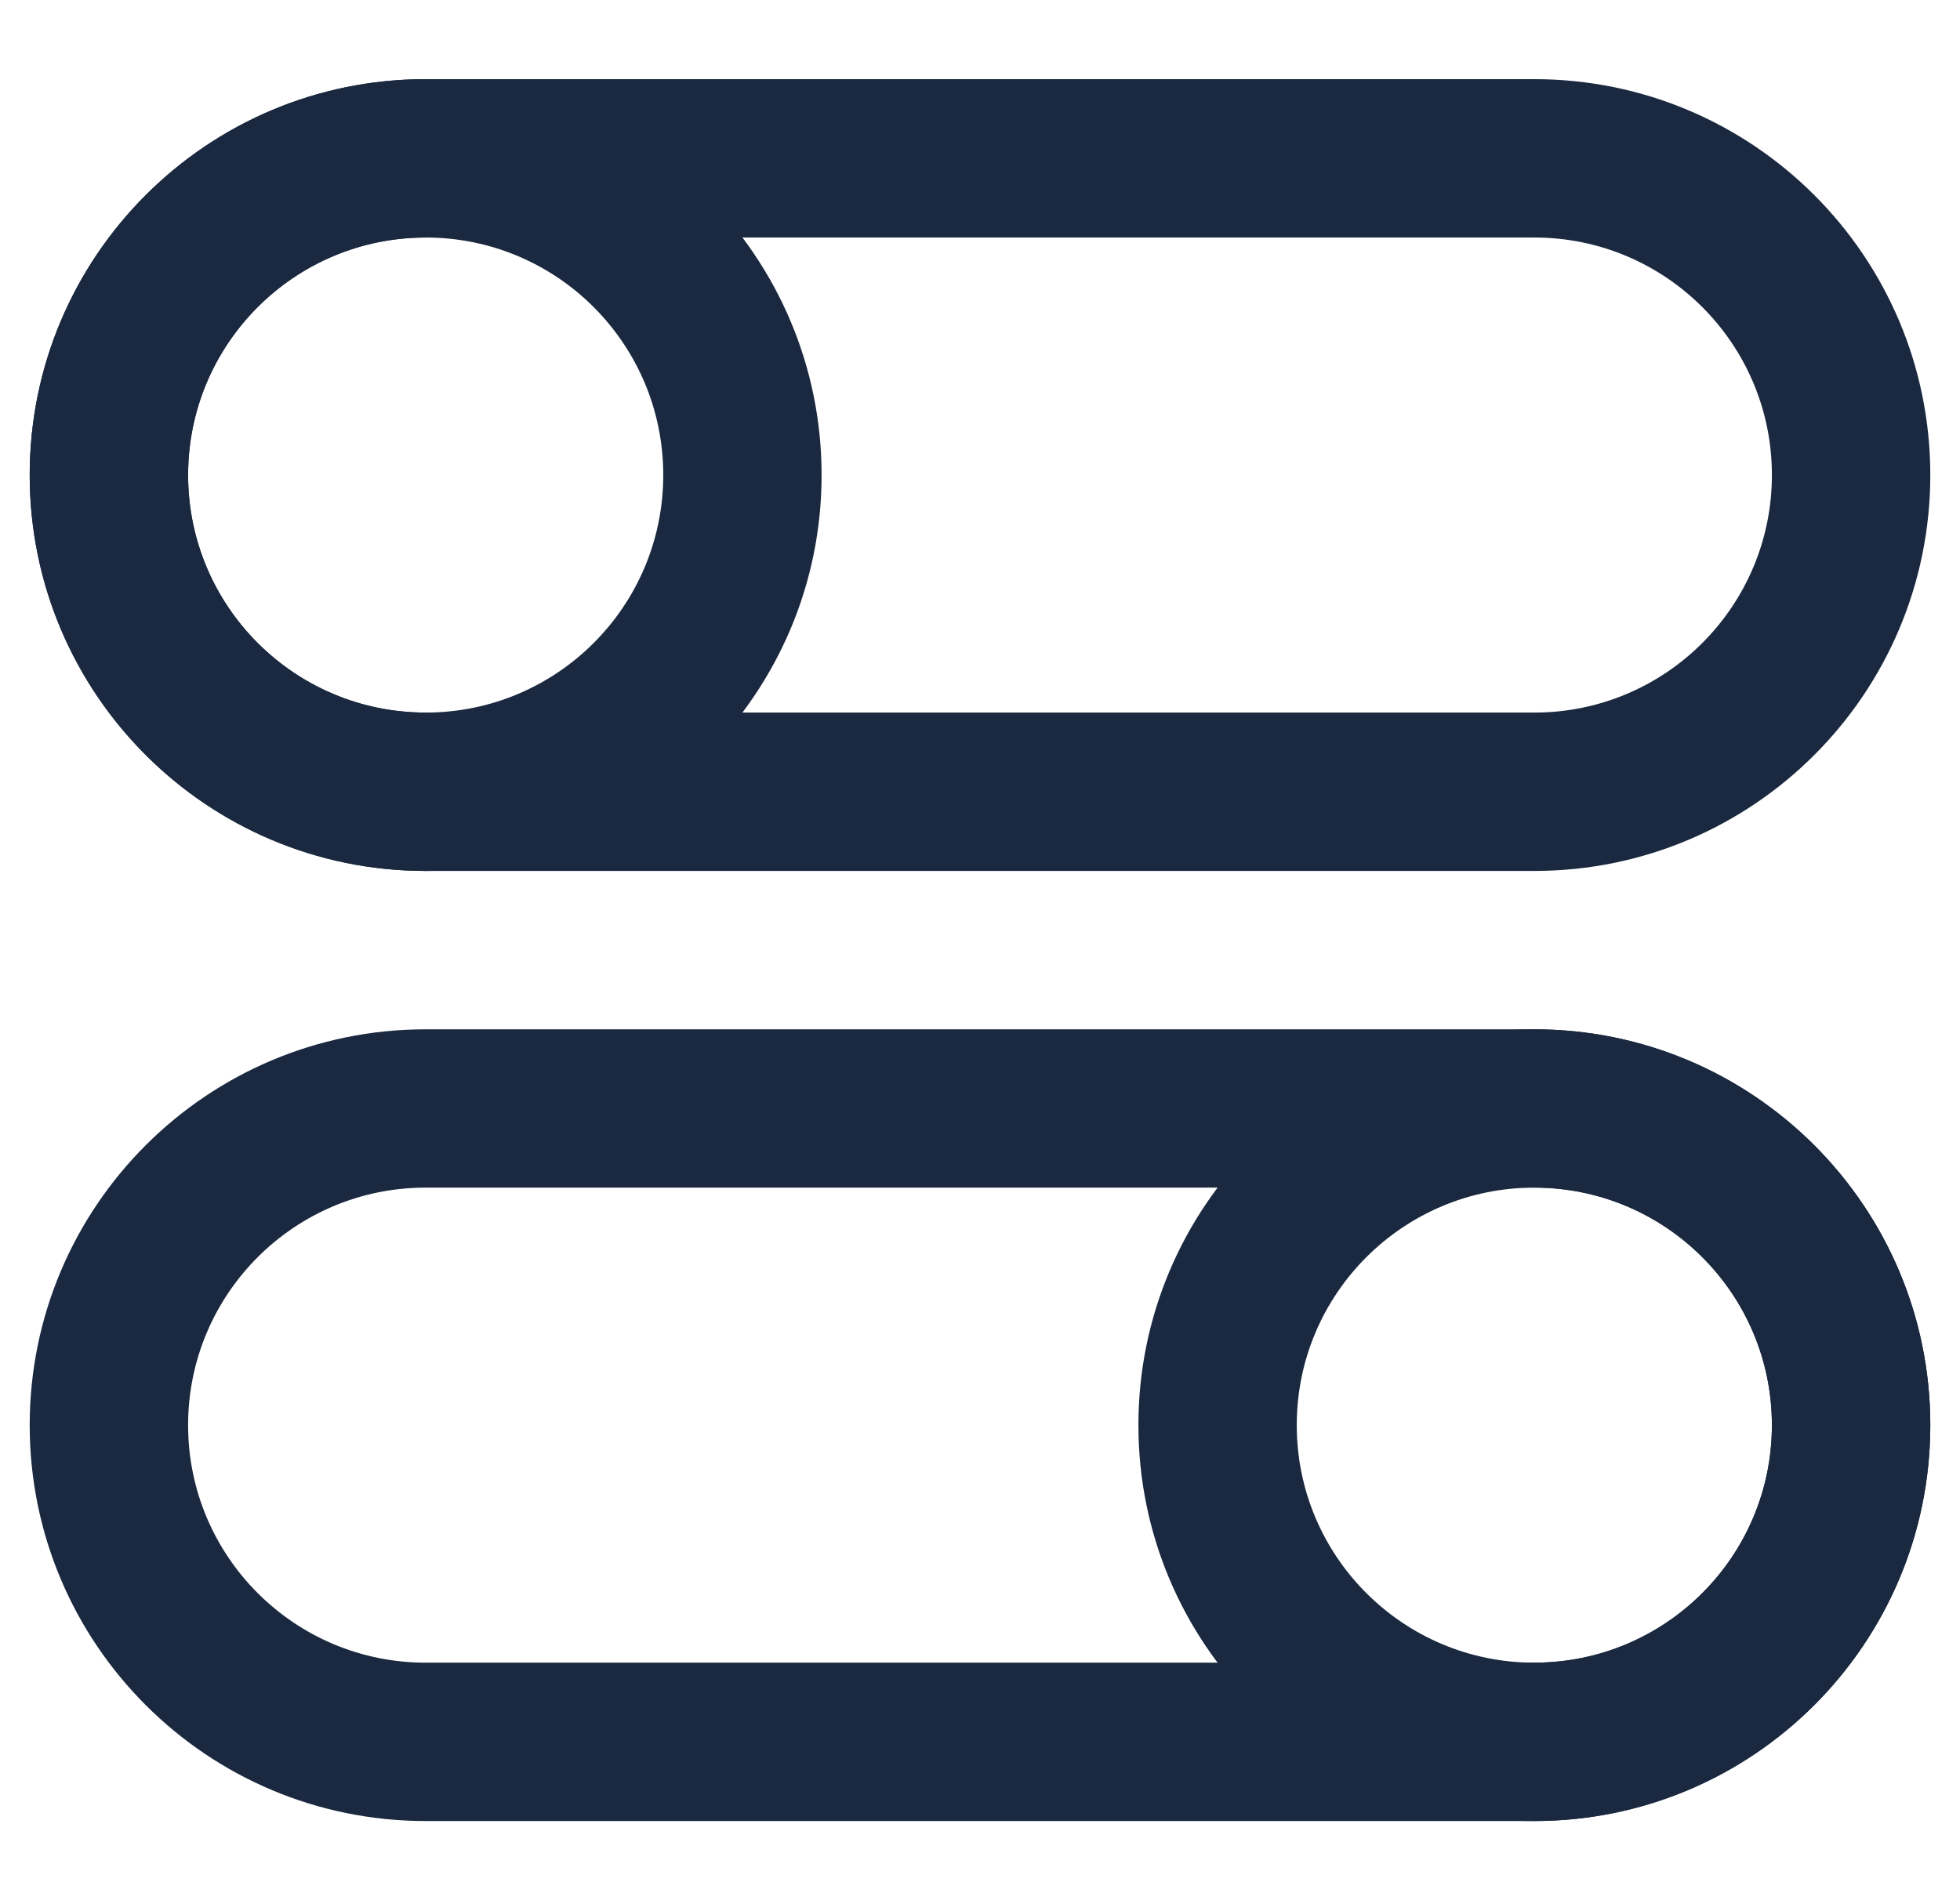 <svg width="33" height="32" viewBox="0 0 33 32" fill="none" xmlns="http://www.w3.org/2000/svg">
<g clip-path="url(#clip0_7326_6868)">
<path fill-rule="evenodd" clip-rule="evenodd" d="M7.167 4C4.958 4 3.167 5.791 3.167 8C3.167 10.209 4.958 12 7.167 12H25.833C28.042 12 29.833 10.209 29.833 8C29.833 5.791 28.042 4 25.833 4H7.167ZM0.5 8C0.5 4.318 3.485 1.333 7.167 1.333H25.833C29.515 1.333 32.5 4.318 32.5 8C32.5 11.682 29.515 14.667 25.833 14.667H7.167C3.485 14.667 0.5 11.682 0.5 8Z" fill="#1B2940"/>
<path fill-rule="evenodd" clip-rule="evenodd" d="M7.167 4C4.958 4 3.167 5.791 3.167 8C3.167 10.209 4.958 12 7.167 12C9.376 12 11.167 10.209 11.167 8C11.167 5.791 9.376 4 7.167 4ZM0.5 8C0.5 4.318 3.485 1.333 7.167 1.333C10.848 1.333 13.833 4.318 13.833 8C13.833 11.682 10.848 14.667 7.167 14.667C3.485 14.667 0.5 11.682 0.5 8Z" fill="#1B2940"/>
<path fill-rule="evenodd" clip-rule="evenodd" d="M7.167 20C4.958 20 3.167 21.791 3.167 24C3.167 26.209 4.958 28 7.167 28H25.833C28.042 28 29.833 26.209 29.833 24C29.833 21.791 28.042 20 25.833 20H7.167ZM0.5 24C0.5 20.319 3.485 17.334 7.167 17.334H25.833C29.515 17.334 32.5 20.319 32.5 24C32.5 27.682 29.515 30.667 25.833 30.667H7.167C3.485 30.667 0.5 27.682 0.5 24Z" fill="#1B2940"/>
<path fill-rule="evenodd" clip-rule="evenodd" d="M25.833 20C23.624 20 21.833 21.791 21.833 24C21.833 26.209 23.624 28 25.833 28C28.042 28 29.833 26.209 29.833 24C29.833 21.791 28.042 20 25.833 20ZM19.167 24C19.167 20.319 22.152 17.334 25.833 17.334C29.515 17.334 32.5 20.319 32.5 24C32.5 27.682 29.515 30.667 25.833 30.667C22.152 30.667 19.167 27.682 19.167 24Z" fill="#1B2940"/>
</g>
<defs>
<clipPath id="clip0_7326_6868">
<rect width="32" height="32" fill="white" transform="translate(0.5)"/>
</clipPath>
</defs>
</svg>
